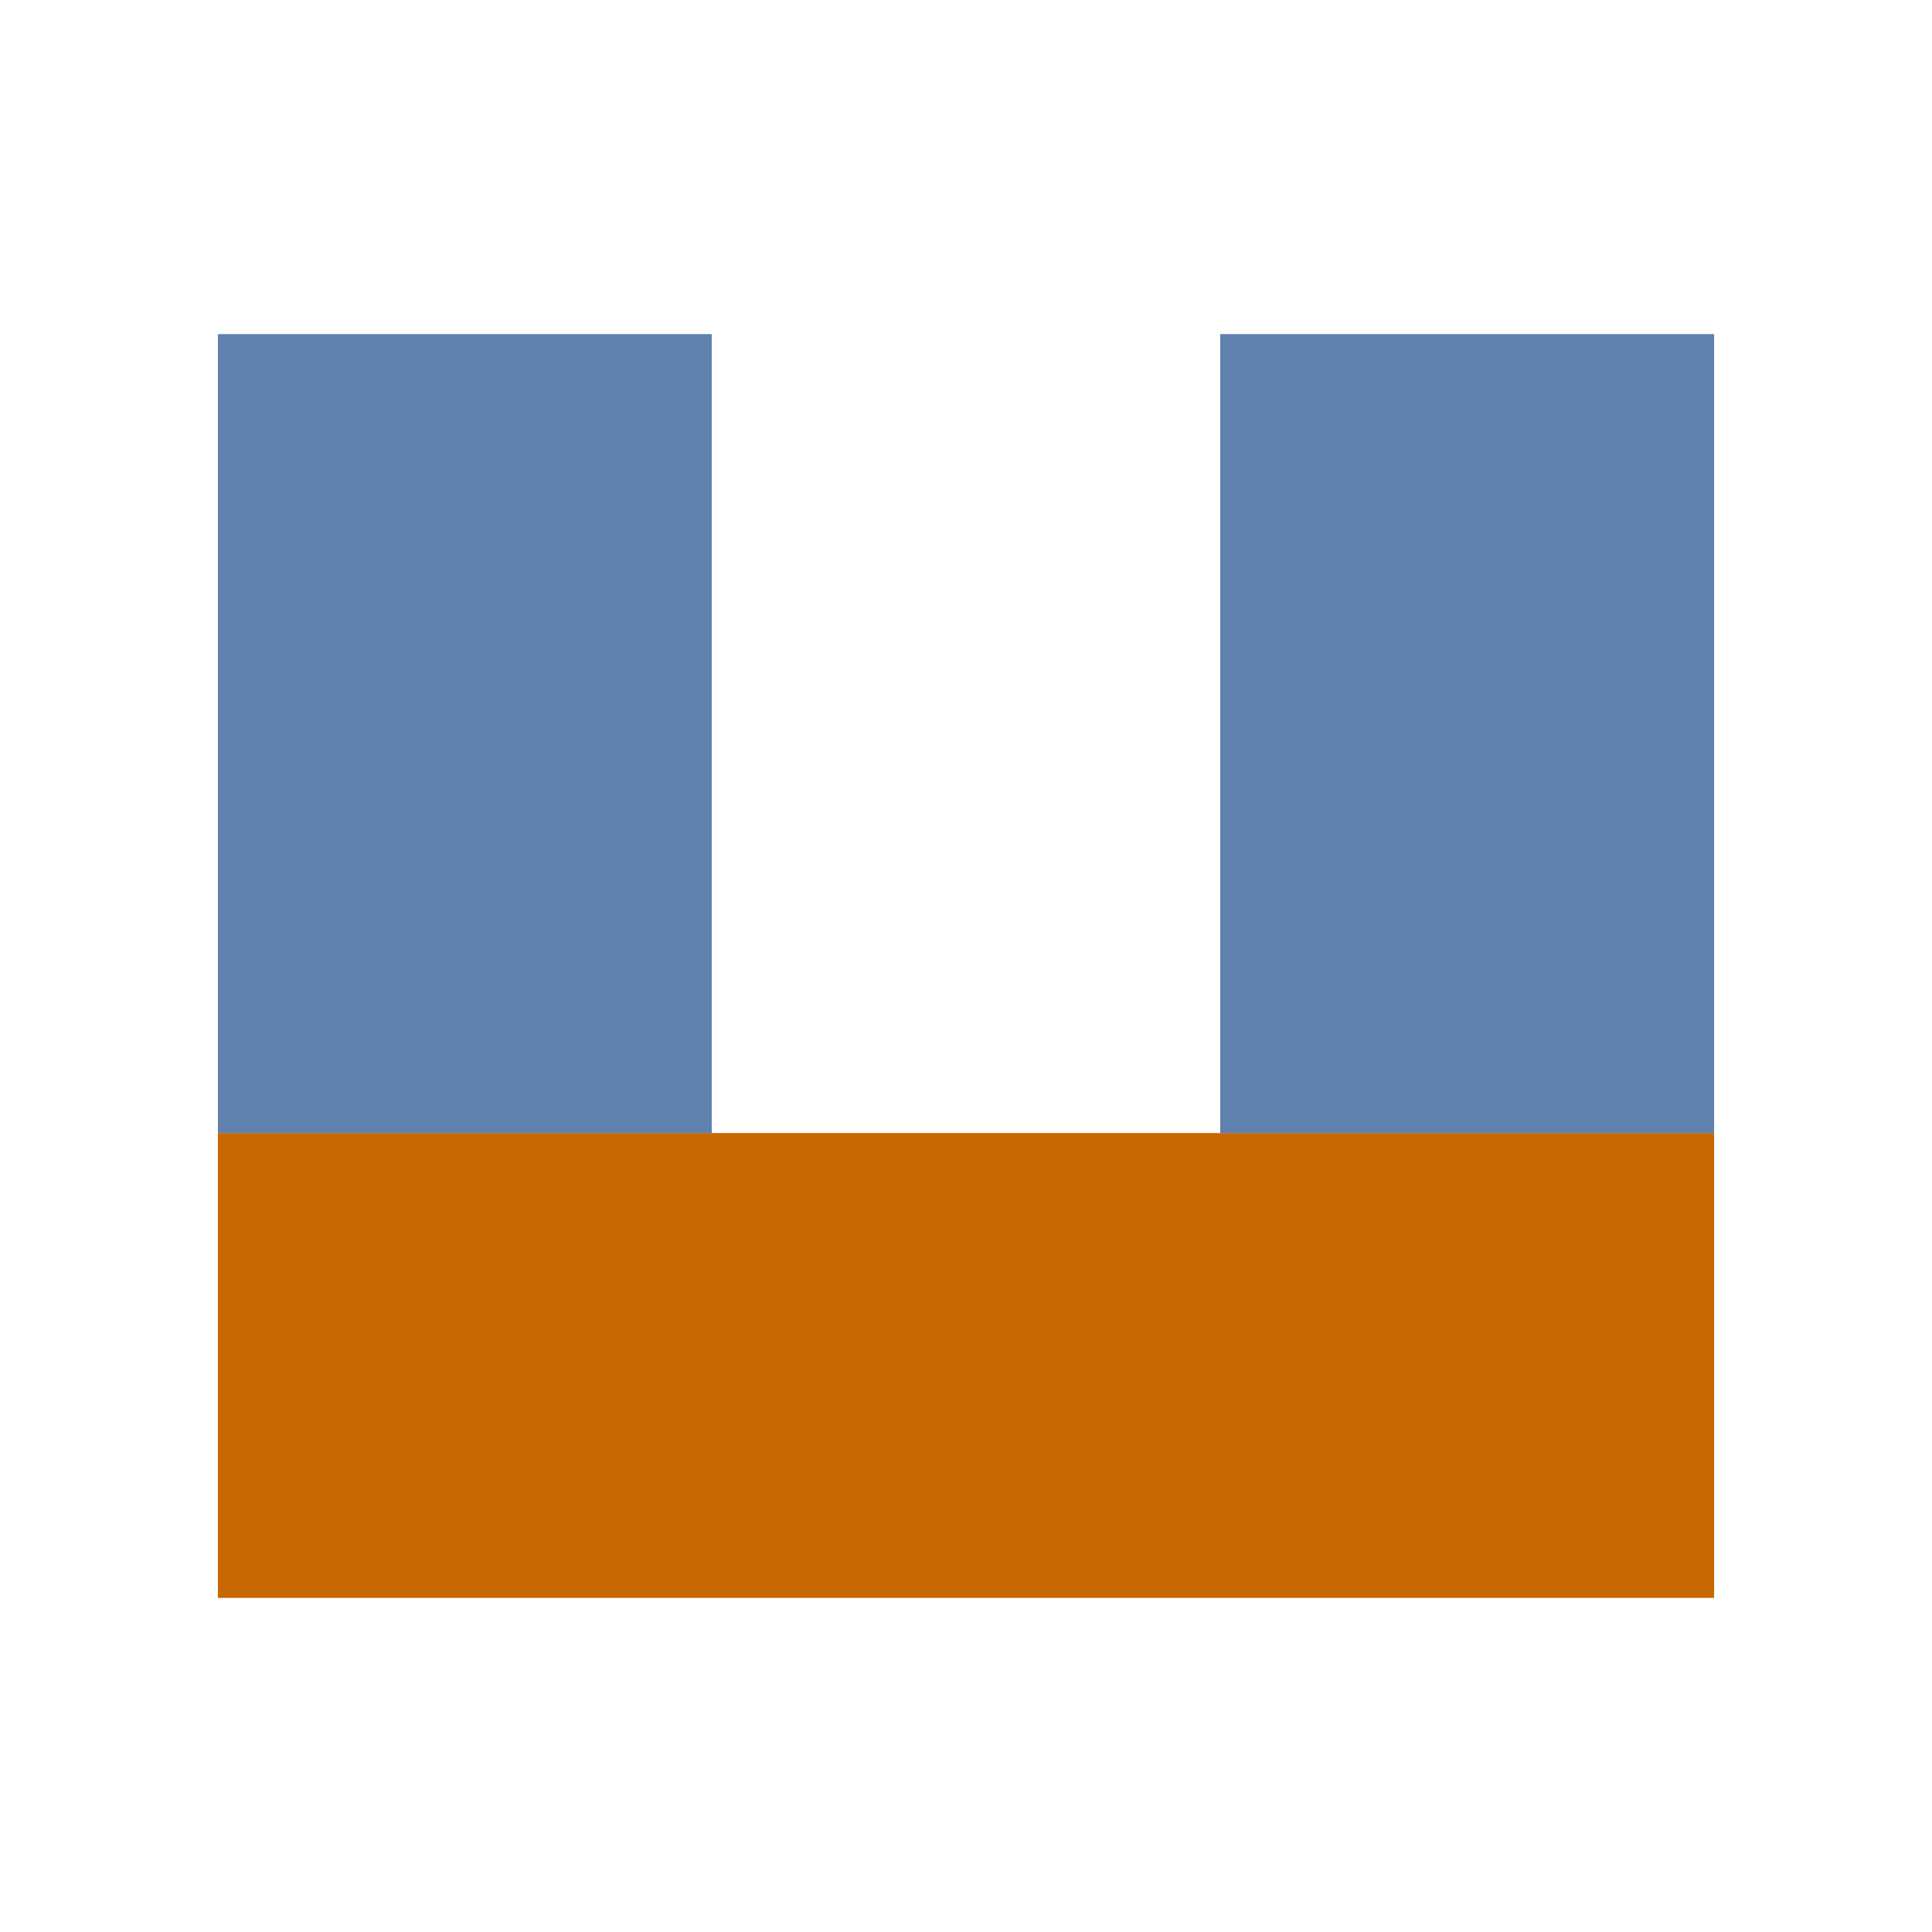 <?xml version="1.0" encoding="UTF-8"?> <svg xmlns="http://www.w3.org/2000/svg" width="133" height="133" viewBox="0 0 133 133" fill="none"><rect width="133" height="133" fill="white"></rect><rect x="15" y="78" width="103" height="32" fill="#C96702"></rect><rect x="84" y="23" width="34" height="55" fill="#5F82AF"></rect><rect x="15" y="23" width="34" height="55" fill="#5F82AF"></rect></svg> 